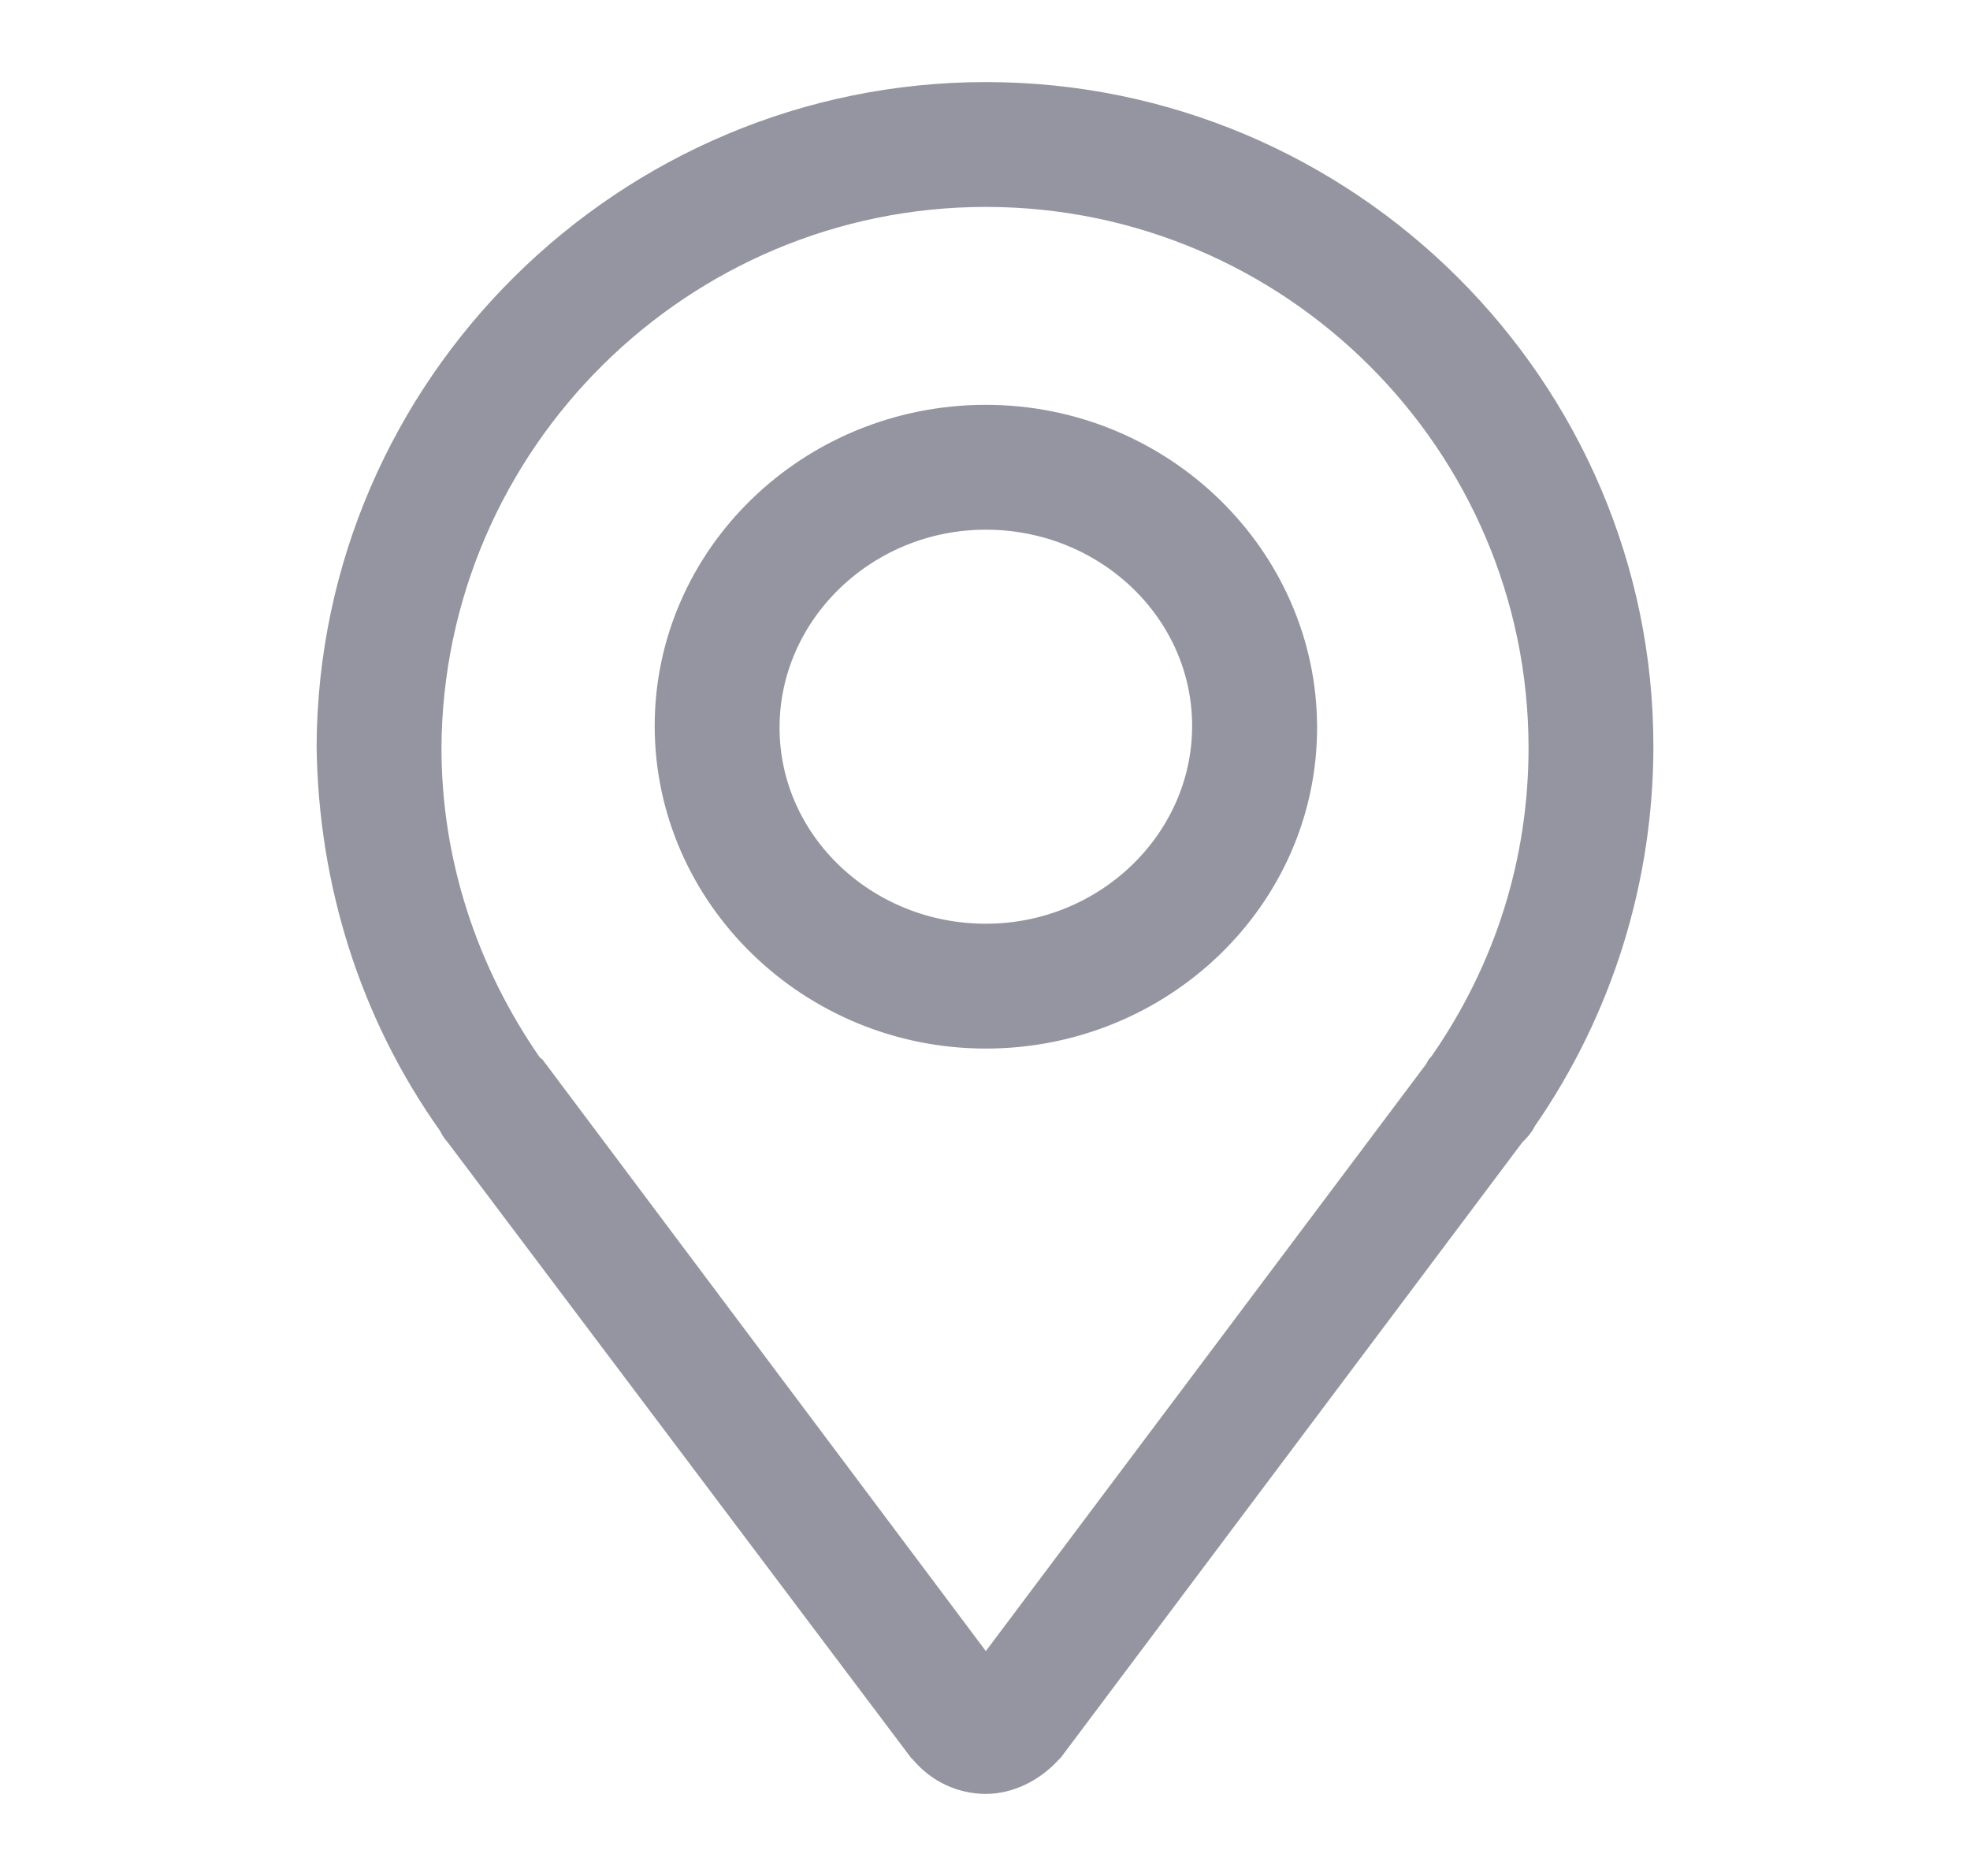 <svg width="21" height="20" viewBox="0 0 21 20" fill="none" xmlns="http://www.w3.org/2000/svg">
<path d="M10.509 1C6.671 1 3.518 4.117 3.5 7.955C3.518 9.396 3.951 10.802 4.798 11.991C4.816 12.027 4.833 12.063 4.869 12.099L9.806 18.658L9.824 18.675C10.004 18.892 10.257 19 10.509 19C10.761 19 11.014 18.874 11.194 18.675L11.212 18.658L16.131 12.099C16.185 12.045 16.221 12.009 16.257 11.937C17.068 10.766 17.5 9.378 17.5 7.955C17.5 4.135 14.365 1 10.509 1ZM10.509 2.081C13.77 2.081 16.419 4.73 16.419 7.973C16.419 9.18 16.059 10.333 15.356 11.342C15.338 11.36 15.32 11.378 15.32 11.396L10.509 17.811L5.716 11.415L5.698 11.396C5.698 11.378 5.68 11.378 5.662 11.36C4.959 10.351 4.581 9.18 4.581 7.973C4.599 4.712 7.266 2.081 10.509 2.081ZM10.509 4.441C8.635 4.441 7.104 5.919 7.104 7.739C7.104 9.559 8.635 11.054 10.509 11.054C12.383 11.054 13.915 9.577 13.915 7.757C13.915 5.937 12.383 4.441 10.509 4.441ZM10.509 5.522C11.788 5.522 12.833 6.514 12.833 7.739C12.833 8.964 11.788 9.973 10.509 9.973C9.23 9.973 8.185 8.982 8.185 7.757C8.185 6.532 9.23 5.522 10.509 5.522Z" fill="#9495A0" stroke="#9495A0" stroke-width="0.25"/>
</svg>
